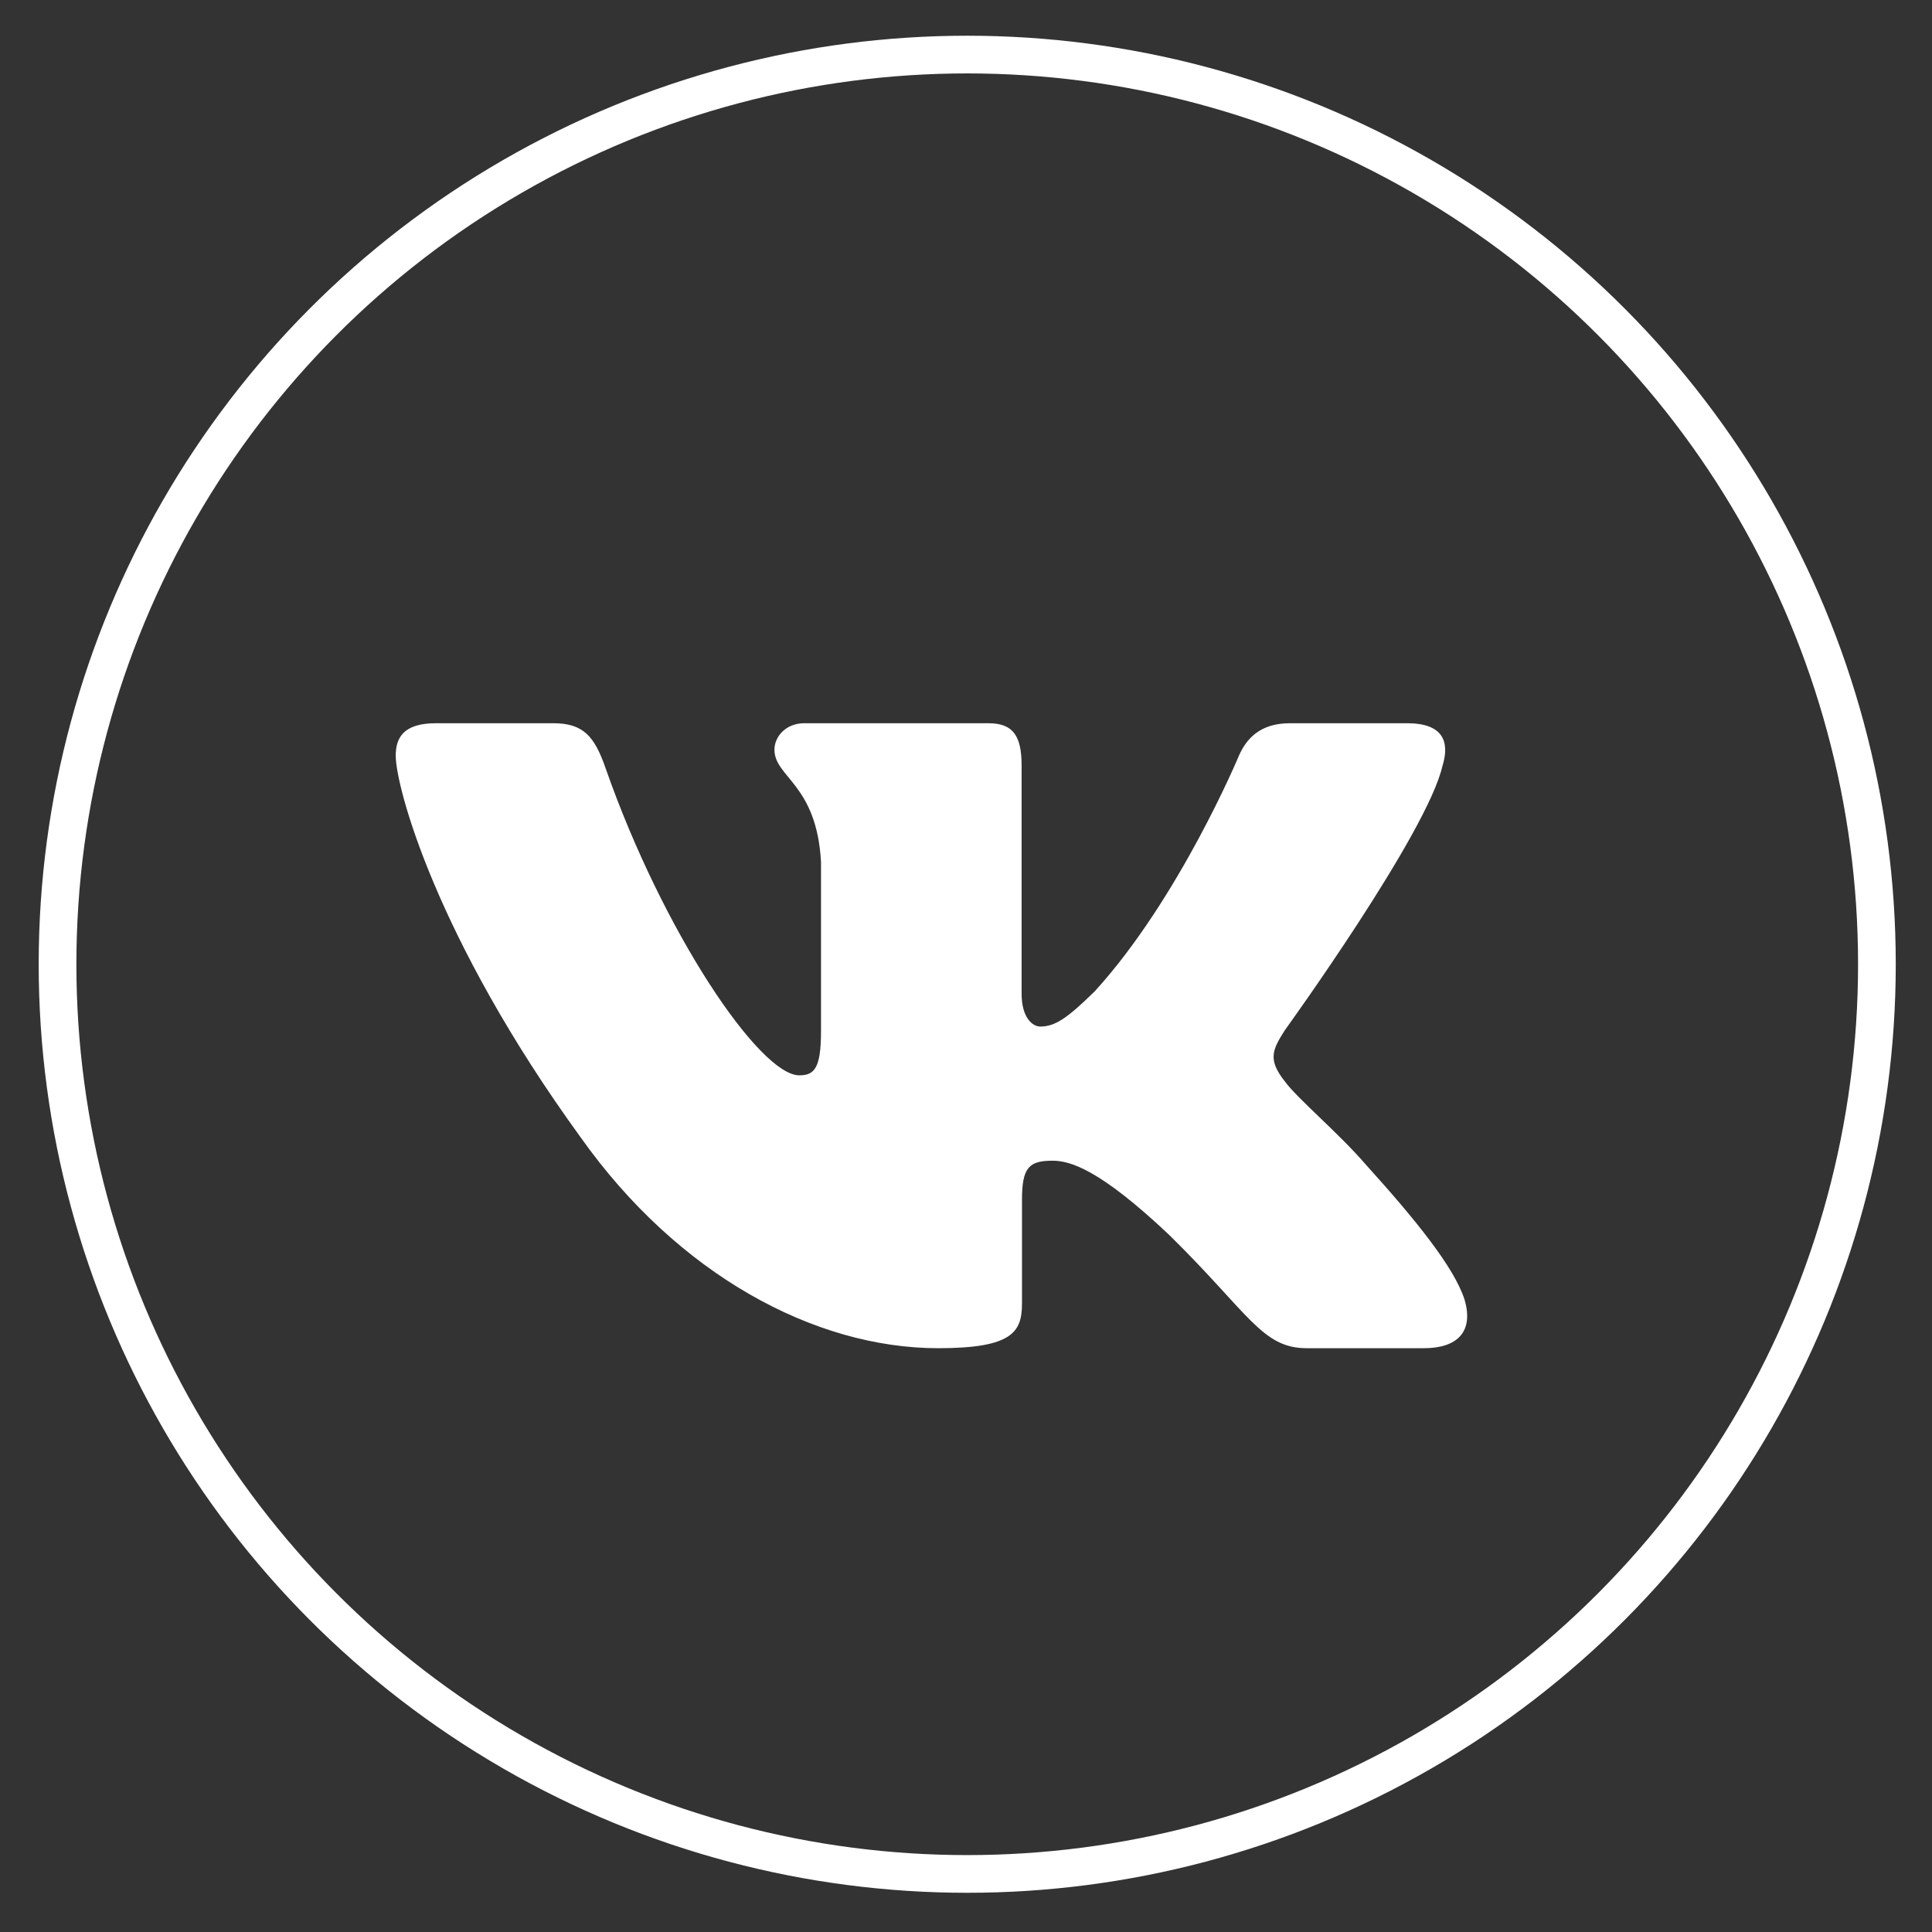 <?xml version="1.0" encoding="UTF-8"?> <svg xmlns="http://www.w3.org/2000/svg" width="41" height="41" viewBox="0 0 41 41" fill="none"><rect x="0" y="0" width="41" height="41" fill="#333333" stroke="none"/><g clip-path="url(#clip0_178_233)"><path fill-rule="evenodd" clip-rule="evenodd" d="M30.614 16.246C30.771 15.729 30.614 15.348 29.861 15.348H27.374C26.741 15.348 26.45 15.676 26.291 16.039C26.291 16.039 25.027 19.067 23.235 21.034C22.655 21.604 22.392 21.785 22.076 21.785C21.917 21.785 21.68 21.604 21.68 21.086V16.246C21.68 15.624 21.505 15.348 20.979 15.348H17.068C16.673 15.348 16.435 15.636 16.435 15.909C16.435 16.498 17.331 16.634 17.423 18.29V21.888C17.423 22.677 17.278 22.82 16.962 22.82C16.119 22.82 14.068 19.779 12.85 16.298C12.614 15.62 12.376 15.348 11.74 15.348H9.251C8.541 15.348 8.398 15.676 8.398 16.039C8.398 16.685 9.242 19.895 12.325 24.14C14.381 27.039 17.275 28.611 19.912 28.611C21.493 28.611 21.688 28.262 21.688 27.661V25.469C21.688 24.771 21.838 24.632 22.339 24.632C22.708 24.632 23.34 24.814 24.816 26.211C26.503 27.868 26.78 28.611 27.73 28.611H30.216C30.927 28.611 31.283 28.262 31.078 27.573C30.853 26.887 30.048 25.891 28.98 24.709C28.4 24.037 27.53 23.312 27.266 22.949C26.898 22.484 27.003 22.277 27.266 21.863C27.266 21.863 30.298 17.67 30.613 16.246H30.614Z" fill="white"></path></g><circle cx="20.526" cy="20.463" r="19.305" stroke="white" stroke-width="0.8"></circle><defs><clipPath id="clip0_178_233"><rect width="22.737" height="22.737" fill="white" transform="translate(8.398 10.61)"></rect></clipPath></defs></svg> 